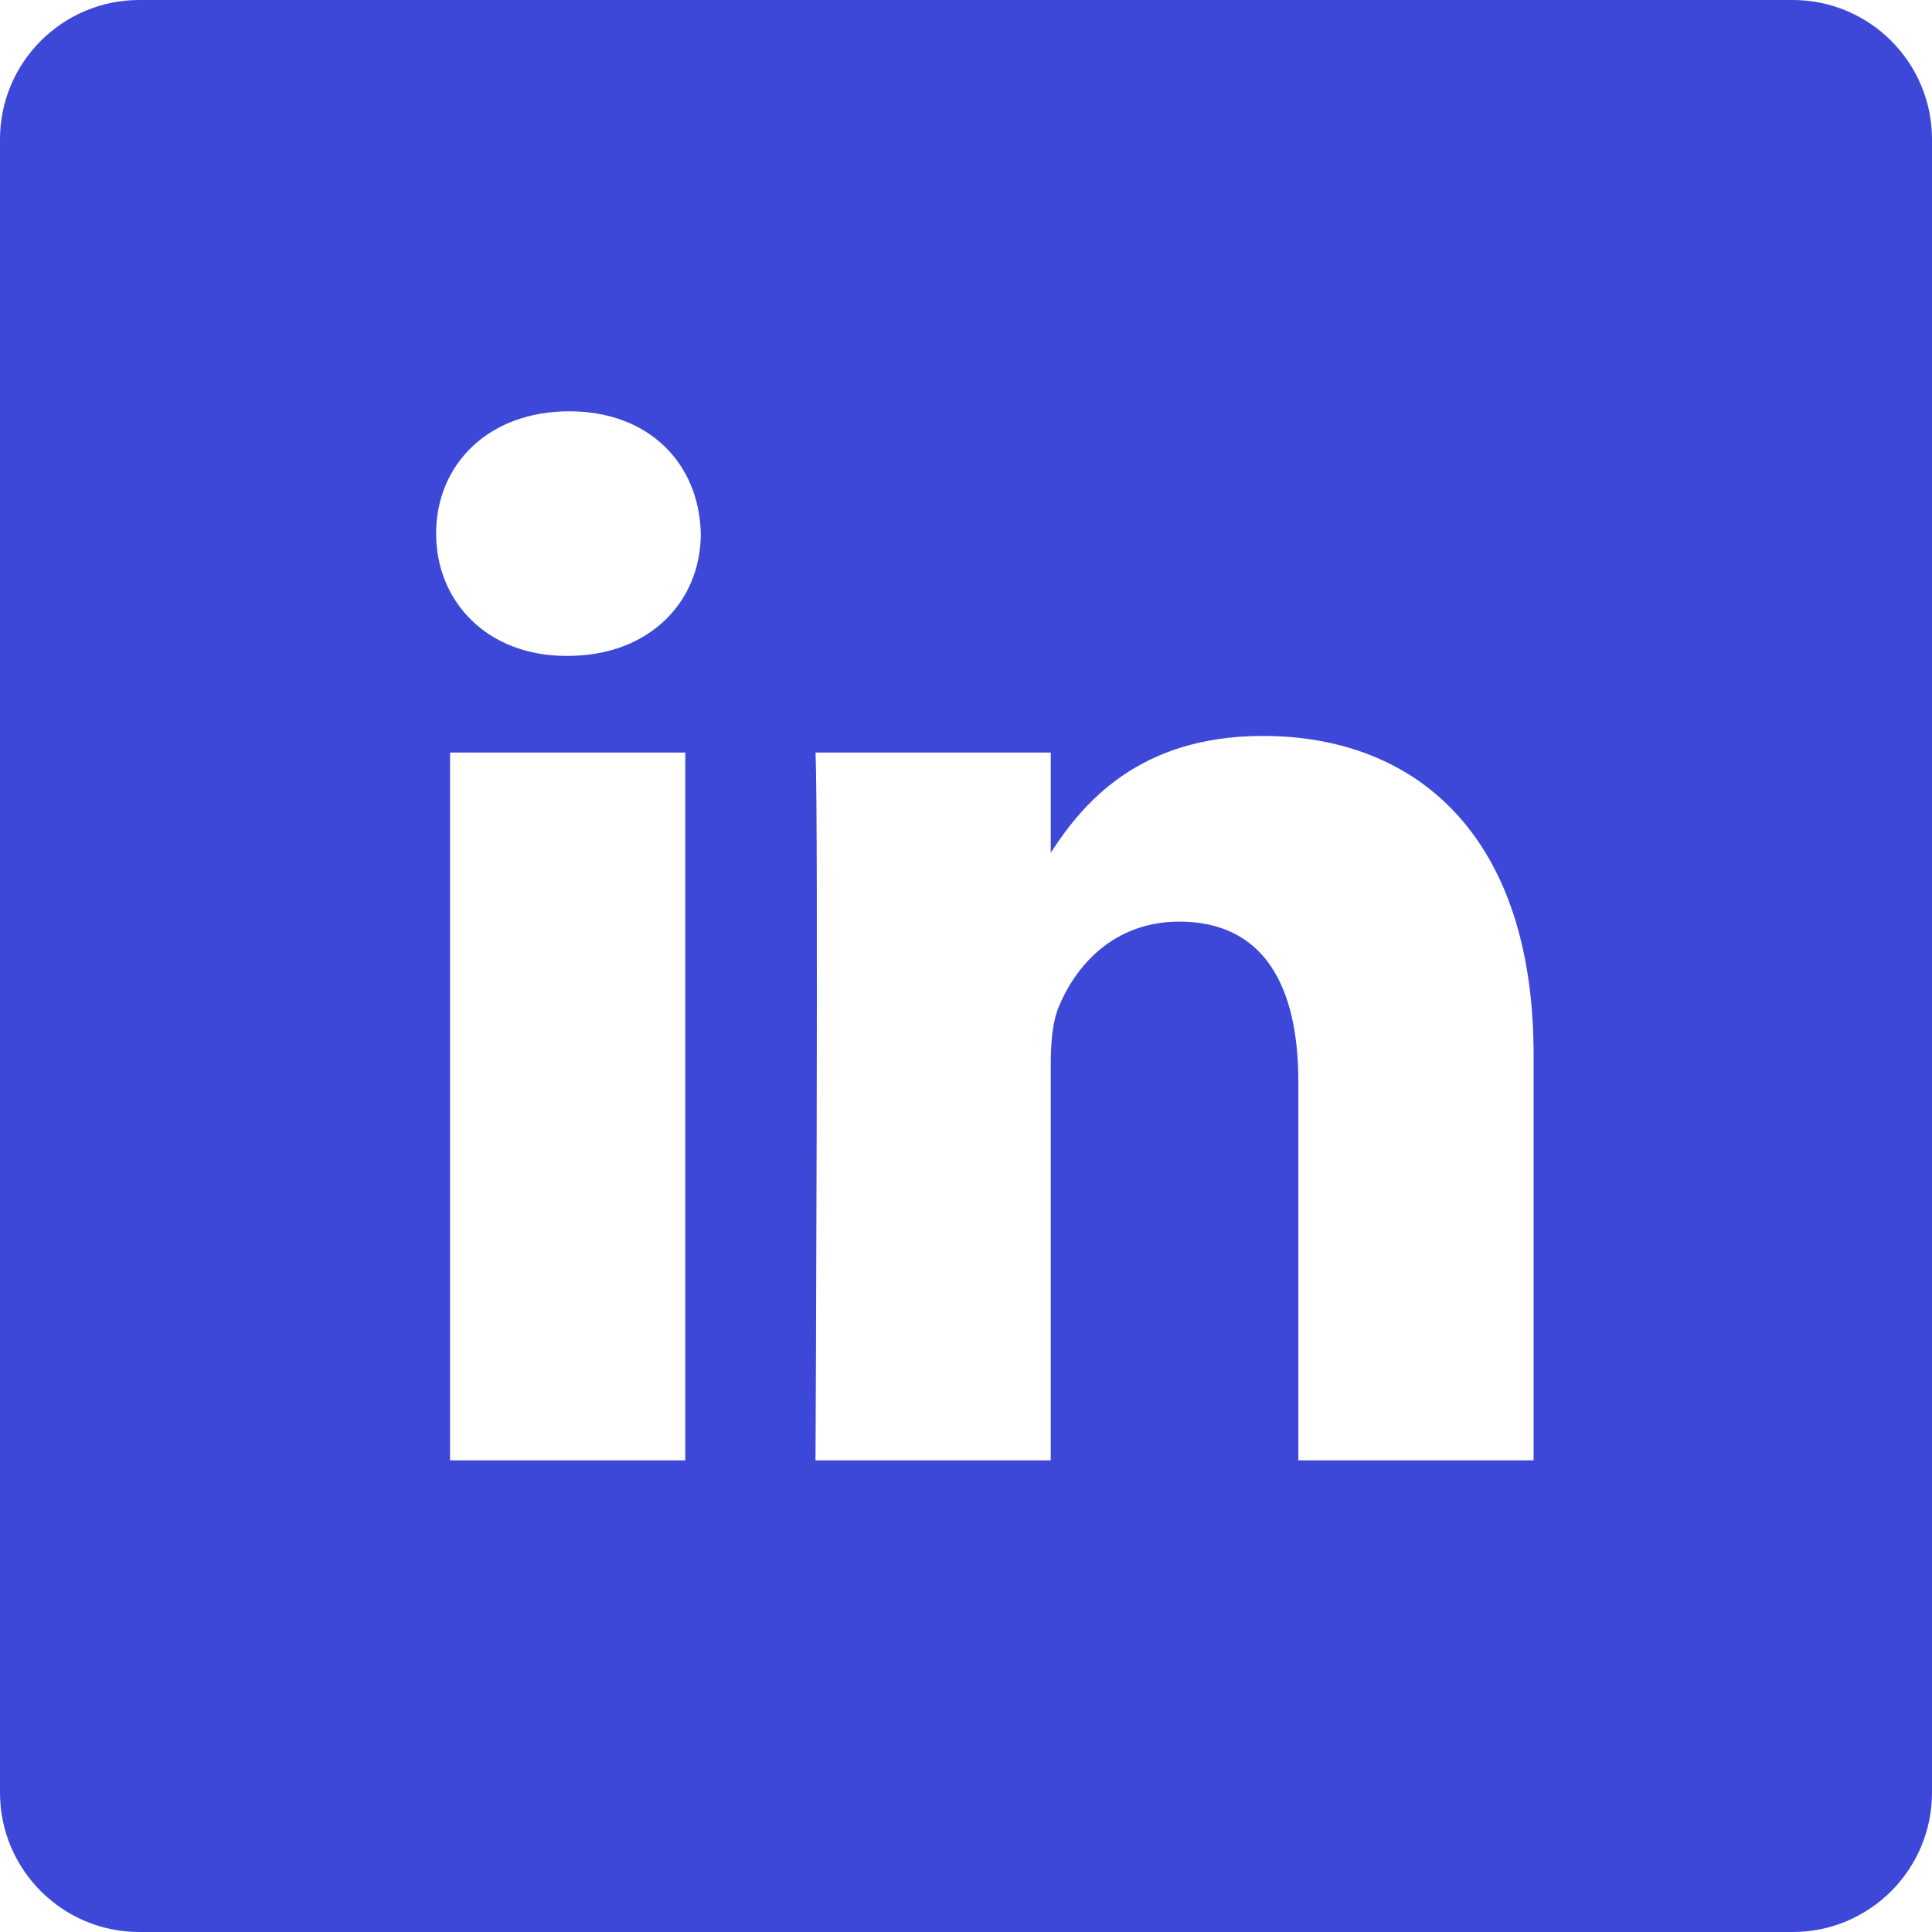<svg width="37" height="37" viewBox="0 0 37 37" fill="none" xmlns="http://www.w3.org/2000/svg">
<path d="M34.331 0H2.668C1.195 0 0 1.195 0 2.668V34.331C0 35.805 1.195 37 2.668 37H34.331C35.805 37 37 35.805 37 34.331V2.668C37 1.195 35.805 0 34.331 0V0ZM13.124 27.967H8.619V14.412H13.124V27.967ZM10.871 12.561H10.842C9.33 12.561 8.352 11.52 8.352 10.219C8.352 8.889 9.36 7.877 10.901 7.877C12.443 7.877 13.391 8.889 13.421 10.219C13.421 11.52 12.443 12.561 10.871 12.561ZM29.37 27.967H24.865V20.715C24.865 18.893 24.213 17.65 22.583 17.65C21.338 17.65 20.597 18.488 20.271 19.297C20.152 19.587 20.123 19.992 20.123 20.397V27.967H15.618C15.618 27.967 15.677 15.683 15.618 14.412H20.123V16.331C20.722 15.407 21.793 14.094 24.183 14.094C27.148 14.094 29.37 16.031 29.37 20.194V27.967Z" fill="#3D48D8"/>
</svg>

